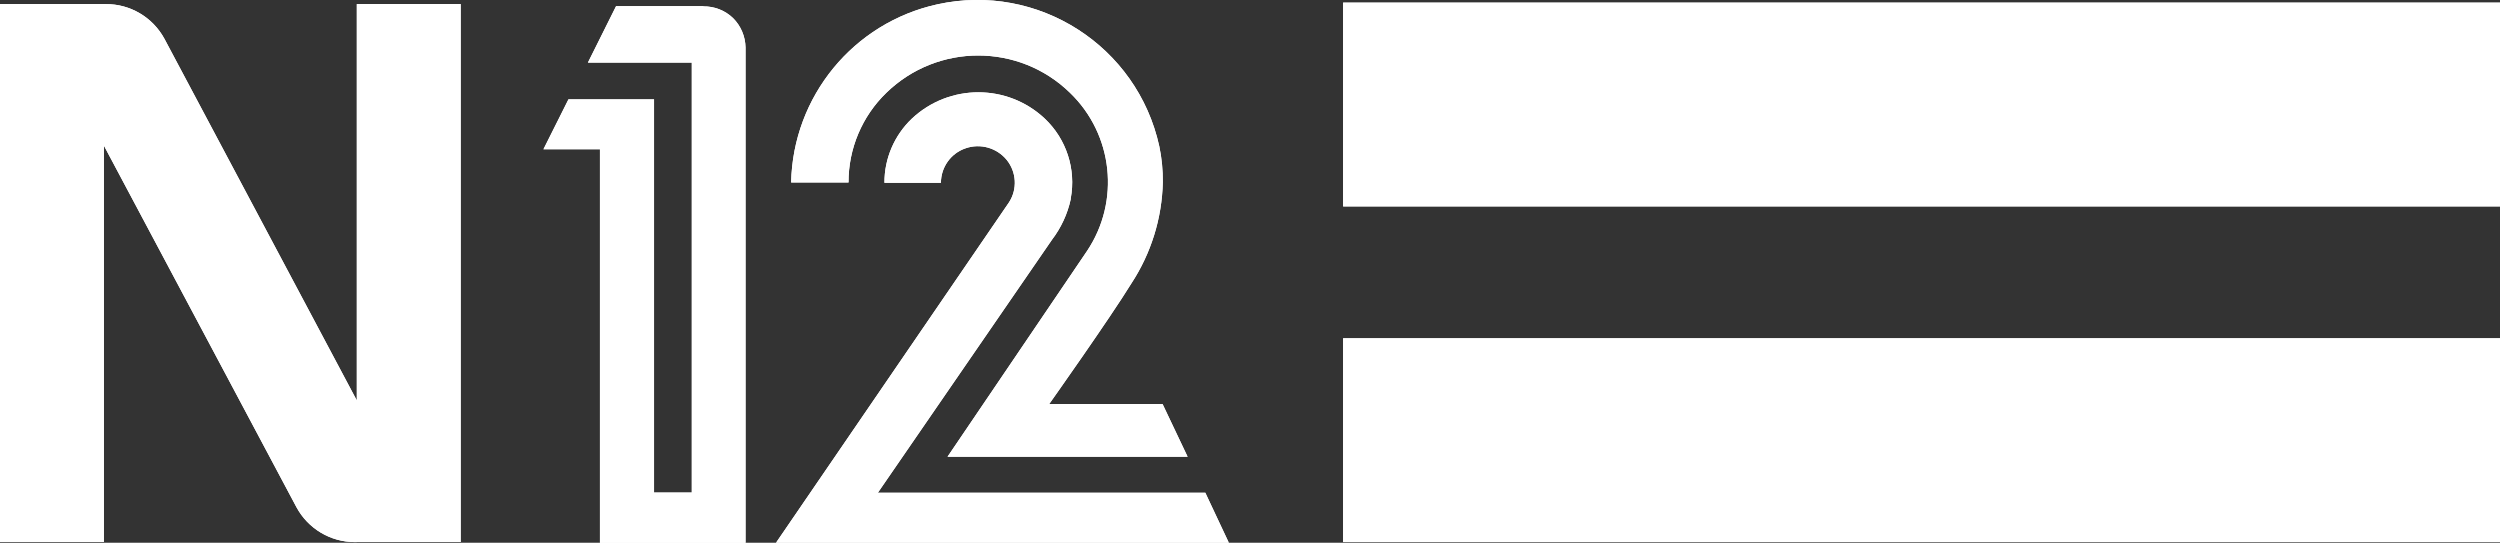 <?xml version="1.0" encoding="UTF-8"?>
<svg id="Layer_1" data-name="Layer 1" xmlns="http://www.w3.org/2000/svg" viewBox="0 0 219.94 47.75">
  <rect x="0" y="0" width="219.94" height="47.75" fill="#333333" stroke="none"/>
  <defs>
    <style>
      .cls-1, .cls-2 {
        fill: #fff;
      }

      .cls-2 {
        fill-rule: evenodd;
      }
    </style>
  </defs>
  <g id="Layer_1-2" data-name="Layer 1-2">
    <path class="cls-2" d="m106.04,43.35h-28.81l15.32-22.26h0c.8-1.05,1.37-2.27,1.65-3.57v-.06c.48-2.58-.38-5.23-2.29-7.03-3.28-3.08-8.39-3.08-11.68,0-1.55,1.47-2.43,3.52-2.42,5.65h4.97c0-1.37.87-2.59,2.16-3.03,1.3-.46,2.75-.05,3.63,1.02.86,1.07.95,2.57.2,3.73l-20.5,29.95h39.84l-2.07-4.4Z"/>
    <path class="cls-2" d="m31.38,47.69h-.16c-2.15,0-4.12-1.18-5.14-3.07L9.14,12.81v34.87H0V.36h9.31c2.15-.01,4.13,1.16,5.16,3.06l16.92,31.81V.36h9.14v47.32h-9.14Z"/>
    <path class="cls-2" d="m61.88.54h-7.68l-2.48,4.97h9.14v37.82h-3.32V8.74h-7.53l-2.2,4.39h4.97v34.63h12.81V4.17c-.02-.97-.41-1.89-1.09-2.57-.7-.68-1.64-1.05-2.62-1.04h0Z"/>
    <path class="cls-2" d="m69.61,16.05h5.04c-.01-2.97,1.19-5.82,3.33-7.89,4.5-4.37,11.66-4.37,16.15,0,3.81,3.67,4.44,9.55,1.49,13.94l-12.26,18.08h21.12l-2.2-4.63h-9.98s5.35-7.55,7.23-10.61c1.74-2.65,2.7-5.74,2.77-8.91.01-1.06-.09-2.12-.31-3.16-1.94-8.84-10.68-14.43-19.52-12.49-7.39,1.62-12.71,8.1-12.87,15.67Z"/>
  </g>
  <rect class="cls-1" x="118.16" y=".23" width="101.78" height="17.93"/>
  <rect class="cls-1" x="118.16" y="29.76" width="101.78" height="17.93"/>
  <g id="Layer_1-2-2" data-name="Layer 1-2">
    <path class="cls-2" d="m106.04,43.35h-28.81l15.32-22.26h0c.8-1.05,1.37-2.27,1.65-3.57v-.06c.48-2.58-.38-5.23-2.29-7.03-3.28-3.08-8.39-3.08-11.68,0-1.55,1.47-2.43,3.52-2.42,5.65h4.97c0-1.37.87-2.59,2.16-3.03,1.3-.46,2.75-.05,3.63,1.02.86,1.07.95,2.57.2,3.73l-20.5,29.95h39.84l-2.07-4.4Z"/>
    <path class="cls-2" d="m31.38,47.69h-.16c-2.15,0-4.12-1.18-5.14-3.07L9.14,12.81v34.87H0V.36h9.31c2.15-.01,4.13,1.16,5.16,3.06l16.92,31.81V.36h9.14v47.32h-9.14Z"/>
    <path class="cls-2" d="m61.88.54h-7.68l-2.48,4.97h9.14v37.82h-3.32V8.74h-7.53l-2.2,4.39h4.97v34.63h12.81V4.17c-.02-.97-.41-1.89-1.09-2.57-.7-.68-1.64-1.05-2.62-1.04h0Z"/>
    <path class="cls-2" d="m69.61,16.05h5.04c-.01-2.97,1.19-5.82,3.33-7.89,4.5-4.37,11.66-4.37,16.15,0,3.81,3.67,4.44,9.55,1.49,13.94l-12.26,18.08h21.12l-2.2-4.63h-9.98s5.35-7.55,7.23-10.61c1.74-2.65,2.7-5.74,2.77-8.91.01-1.06-.09-2.12-.31-3.16-1.94-8.84-10.68-14.43-19.52-12.49-7.39,1.62-12.71,8.1-12.87,15.67Z"/>
  </g>
  <rect class="cls-1" x="118.16" y=".23" width="101.78" height="17.93"/>
  <rect class="cls-1" x="118.16" y="29.76" width="101.78" height="17.93"/>
</svg>